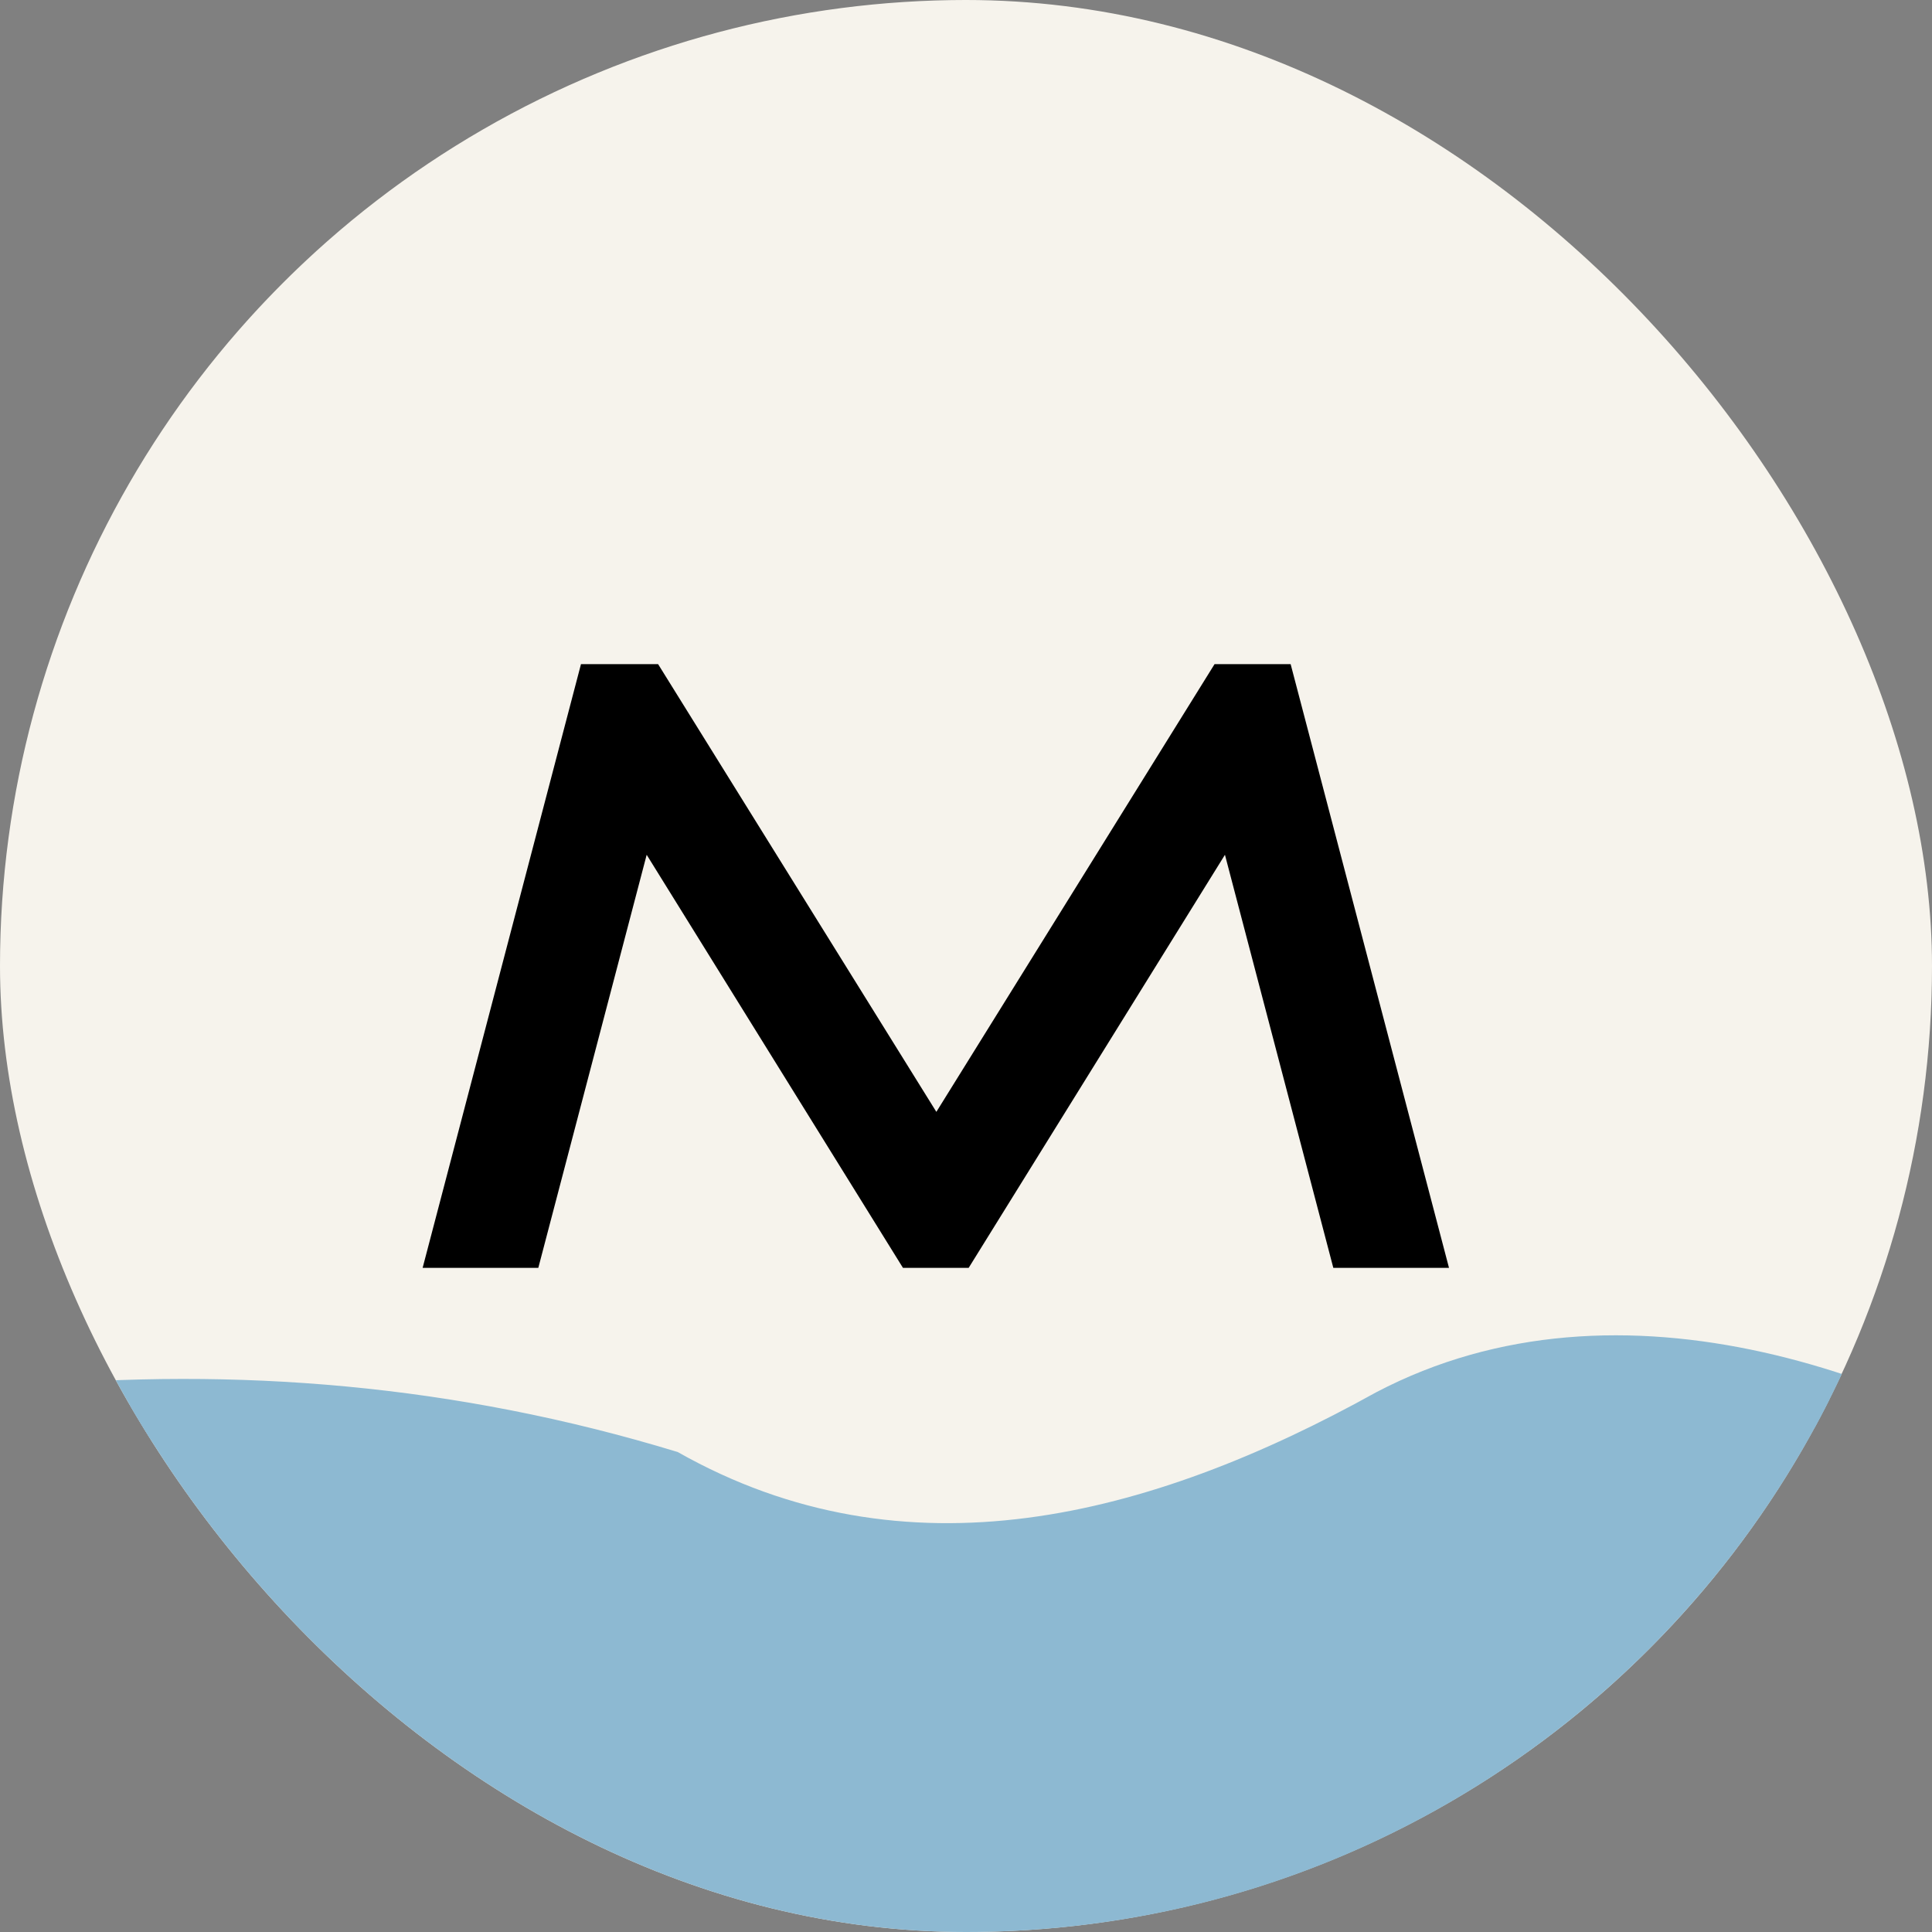 <?xml version="1.0" encoding="UTF-8"?> <svg xmlns="http://www.w3.org/2000/svg" width="32" height="32" viewBox="0 0 32 32" fill="none"><rect x="0" y="0" width="32" height="32" fill="#808080" stroke="none"/><g clip-path="url(#clip0_176_81)"><circle cx="16" cy="16" r="16" fill="#F6F3EC"></circle><path d="M-37.945 40.444C-37.248 40.258 -3.445 17.5 11.007 24.5C25.459 31.5 21.445 6.556 53 43L-37.945 40.444Z" fill="#8DB9D2"></path><path d="M-38.075 39.962C-37.988 40.283 -37.902 40.605 -37.816 40.928C-37.816 40.928 -37.816 40.928 -37.816 40.927C-34.795 39.17 -32.201 37.517 -29.347 35.915C-17.006 29.485 -2.929 20.668 10.789 24.95C12.736 25.896 14.937 26.545 17.179 26.246C19.418 25.973 21.321 24.788 23.19 23.979C26.926 22.042 31.202 23.637 34.559 25.92C41.416 30.632 47.02 36.959 52.622 43.327L53.014 42.5C25.94 41.739 -1.134 40.979 -28.209 40.218C-31.45 40.127 -34.69 40.036 -37.931 39.945C-37.941 40.278 -37.95 40.611 -37.959 40.944C-34.718 41.035 -31.478 41.126 -28.237 41.218C-1.162 41.978 25.912 42.739 52.986 43.5L54.122 43.532L53.378 42.673C47.743 36.275 42.155 29.933 35.109 25.085C31.731 22.744 26.846 20.935 22.793 23.061C19.031 25.15 14.998 26.188 11.225 24.05C-3.564 19.538 -17.346 28.63 -29.841 35.046C-32.62 36.616 -35.618 38.447 -38.075 39.962C-38.075 39.962 -38.075 39.962 -38.075 39.962ZM-37.816 40.928L-38.075 39.962L-37.959 40.944L-37.931 39.945L-37.816 40.928Z" fill="#8DB9D2"></path><path d="M20.117 11L15.509 18.416L10.9 11H9.623L7 21H8.916L10.711 14.158L14.956 21H16.044L20.289 14.158L22.084 21H24L21.377 11H20.117Z" fill="black"></path></g><defs><clipPath id="clip0_176_81"><rect width="32" height="32" rx="16" fill="white"></rect></clipPath></defs></svg> 